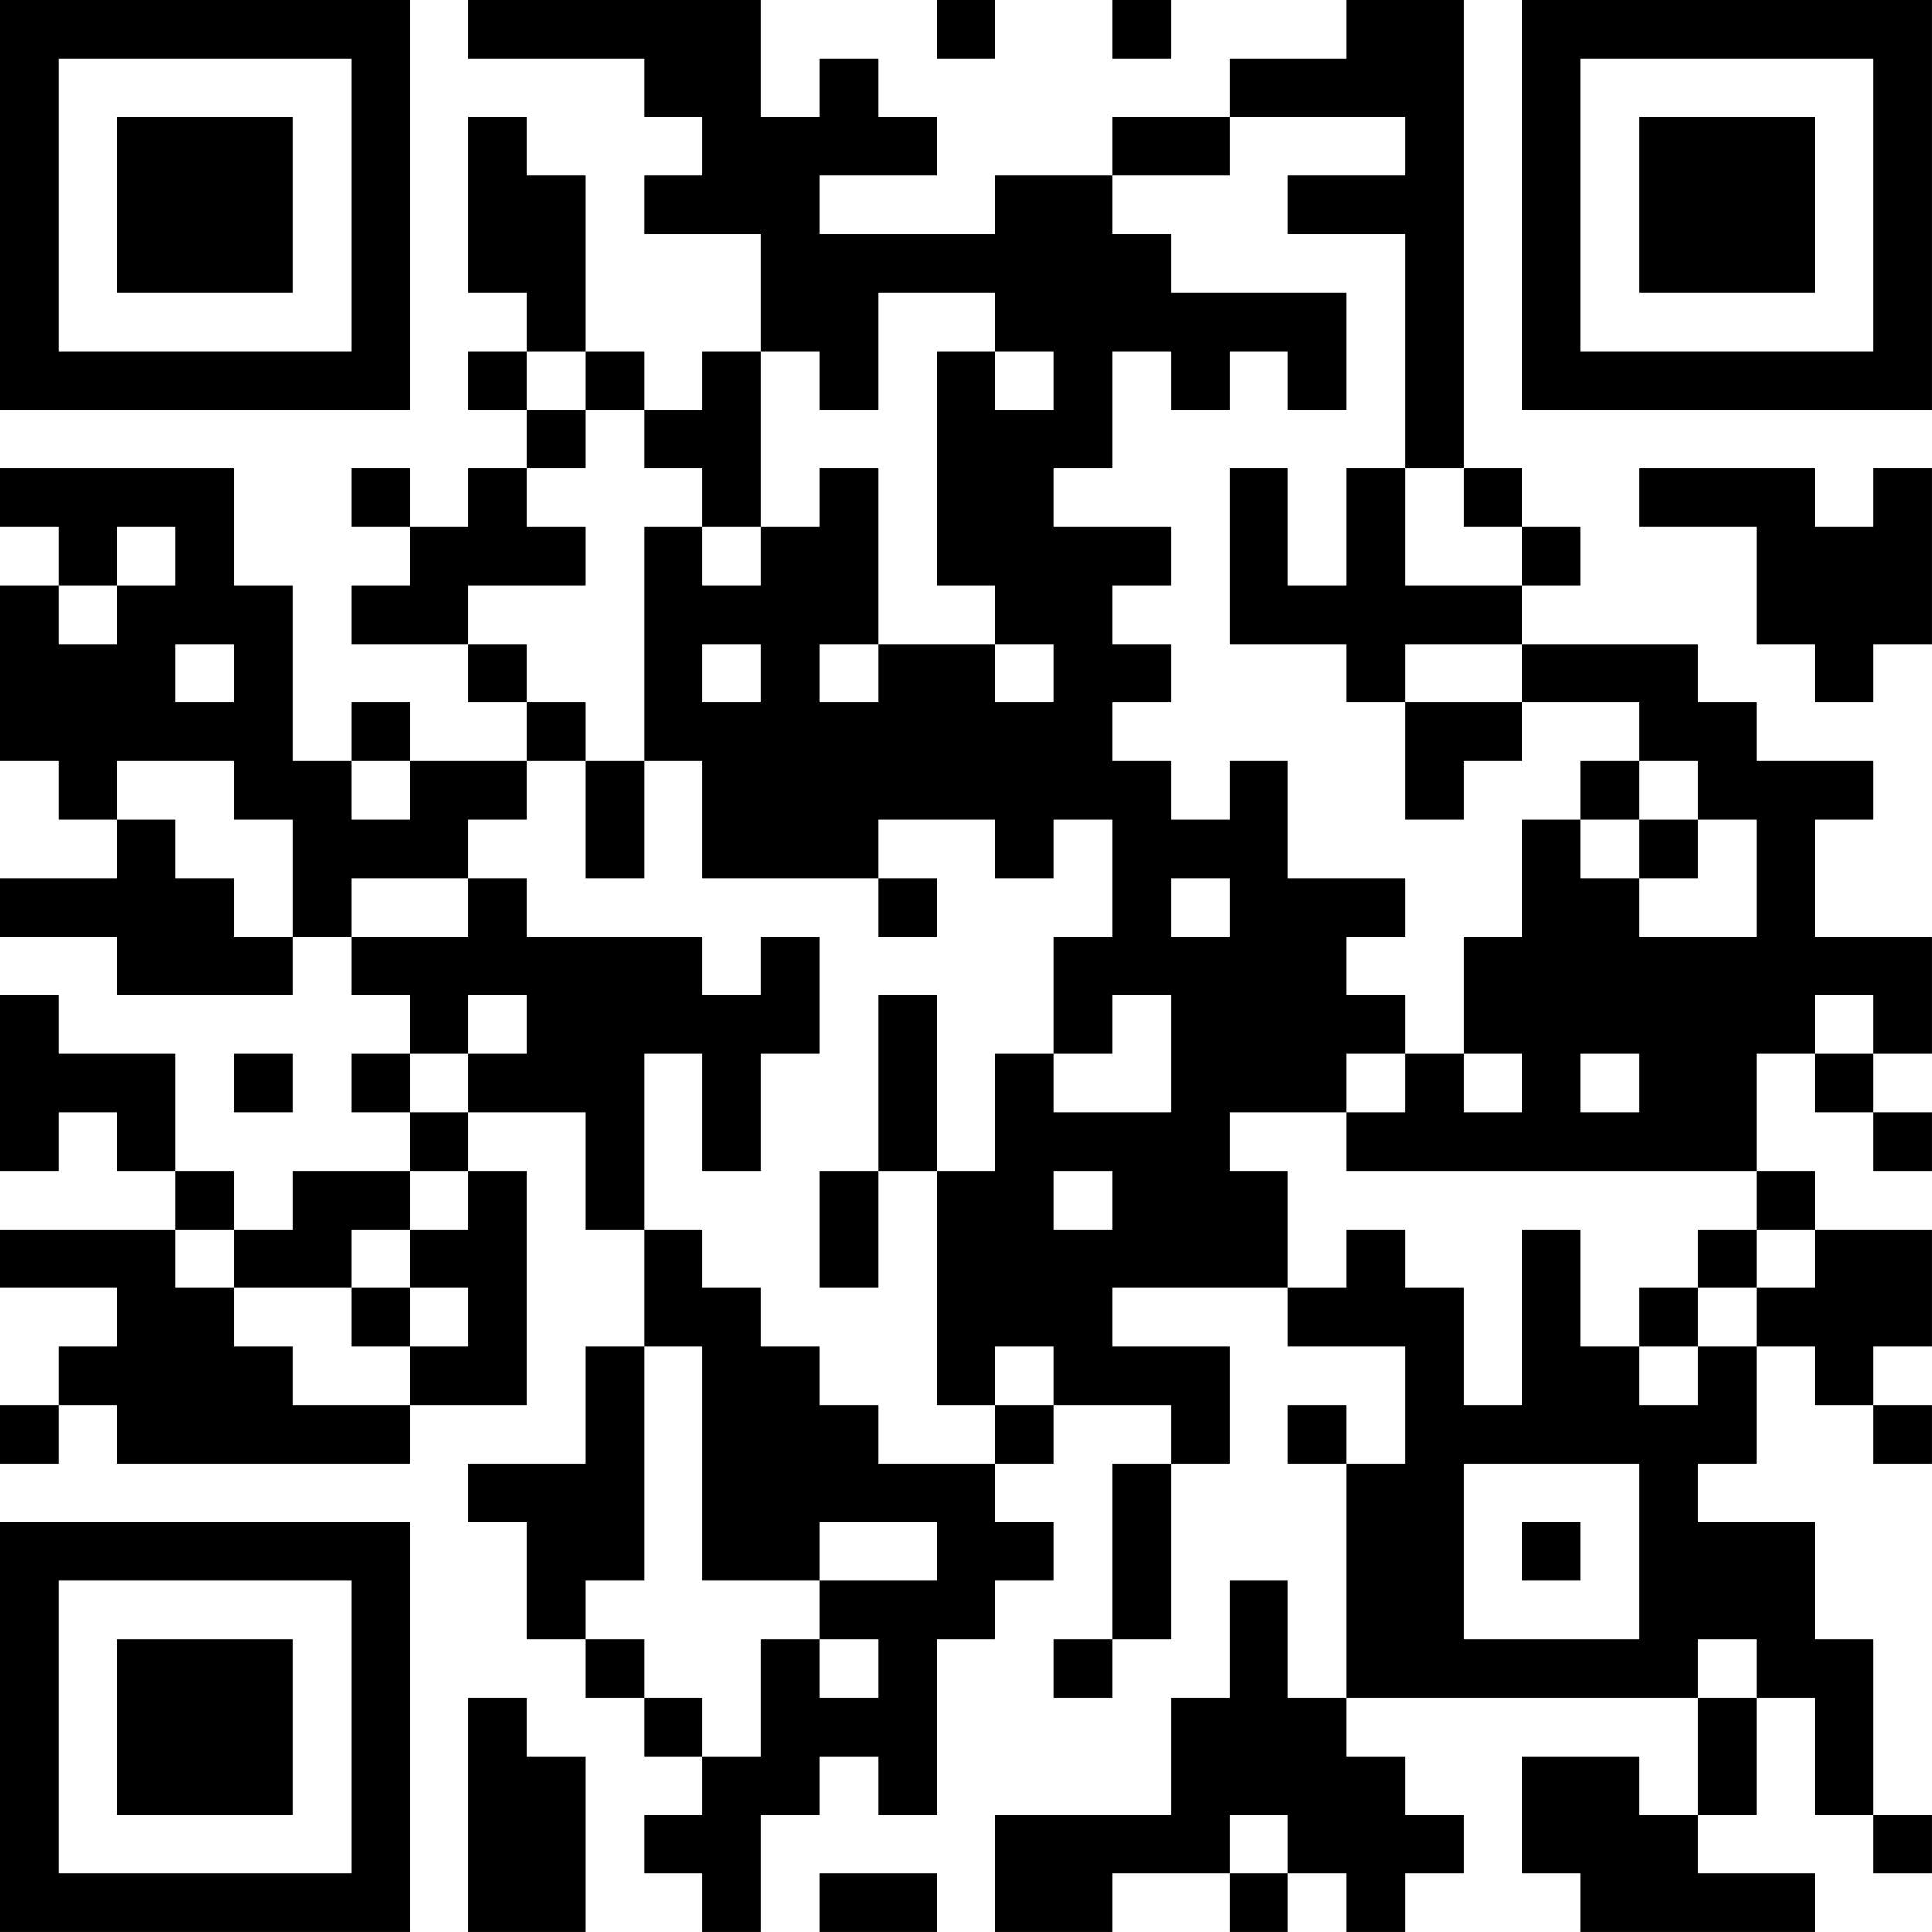 <?xml version="1.0" encoding="UTF-8"?>
<svg xmlns="http://www.w3.org/2000/svg" version="1.1" width="400" height="400" viewBox="0 0 400 400"><rect x="0" y="0" width="400" height="400" fill="#ffffff"/><g transform="scale(12.121)"><g transform="translate(0,0)"><path fill-rule="evenodd" d="M8 0L8 1L11 1L11 2L12 2L12 3L11 3L11 4L13 4L13 6L12 6L12 7L11 7L11 6L10 6L10 3L9 3L9 2L8 2L8 5L9 5L9 6L8 6L8 7L9 7L9 8L8 8L8 9L7 9L7 8L6 8L6 9L7 9L7 10L6 10L6 11L8 11L8 12L9 12L9 13L7 13L7 12L6 12L6 13L5 13L5 10L4 10L4 8L0 8L0 9L1 9L1 10L0 10L0 13L1 13L1 14L2 14L2 15L0 15L0 16L2 16L2 17L5 17L5 16L6 16L6 17L7 17L7 18L6 18L6 19L7 19L7 20L5 20L5 21L4 21L4 20L3 20L3 18L1 18L1 17L0 17L0 20L1 20L1 19L2 19L2 20L3 20L3 21L0 21L0 22L2 22L2 23L1 23L1 24L0 24L0 25L1 25L1 24L2 24L2 25L7 25L7 24L9 24L9 20L8 20L8 19L10 19L10 21L11 21L11 23L10 23L10 25L8 25L8 26L9 26L9 28L10 28L10 29L11 29L11 30L12 30L12 31L11 31L11 32L12 32L12 33L13 33L13 31L14 31L14 30L15 30L15 31L16 31L16 28L17 28L17 27L18 27L18 26L17 26L17 25L18 25L18 24L20 24L20 25L19 25L19 28L18 28L18 29L19 29L19 28L20 28L20 25L21 25L21 23L19 23L19 22L22 22L22 23L24 23L24 25L23 25L23 24L22 24L22 25L23 25L23 29L22 29L22 27L21 27L21 29L20 29L20 31L17 31L17 33L19 33L19 32L21 32L21 33L22 33L22 32L23 32L23 33L24 33L24 32L25 32L25 31L24 31L24 30L23 30L23 29L29 29L29 31L28 31L28 30L26 30L26 32L27 32L27 33L31 33L31 32L29 32L29 31L30 31L30 29L31 29L31 31L32 31L32 32L33 32L33 31L32 31L32 28L31 28L31 26L29 26L29 25L30 25L30 23L31 23L31 24L32 24L32 25L33 25L33 24L32 24L32 23L33 23L33 21L31 21L31 20L30 20L30 18L31 18L31 19L32 19L32 20L33 20L33 19L32 19L32 18L33 18L33 16L31 16L31 14L32 14L32 13L30 13L30 12L29 12L29 11L26 11L26 10L27 10L27 9L26 9L26 8L25 8L25 0L23 0L23 1L21 1L21 2L19 2L19 3L17 3L17 4L14 4L14 3L16 3L16 2L15 2L15 1L14 1L14 2L13 2L13 0ZM16 0L16 1L17 1L17 0ZM19 0L19 1L20 1L20 0ZM21 2L21 3L19 3L19 4L20 4L20 5L23 5L23 7L22 7L22 6L21 6L21 7L20 7L20 6L19 6L19 8L18 8L18 9L20 9L20 10L19 10L19 11L20 11L20 12L19 12L19 13L20 13L20 14L21 14L21 13L22 13L22 15L24 15L24 16L23 16L23 17L24 17L24 18L23 18L23 19L21 19L21 20L22 20L22 22L23 22L23 21L24 21L24 22L25 22L25 24L26 24L26 21L27 21L27 23L28 23L28 24L29 24L29 23L30 23L30 22L31 22L31 21L30 21L30 20L23 20L23 19L24 19L24 18L25 18L25 19L26 19L26 18L25 18L25 16L26 16L26 14L27 14L27 15L28 15L28 16L30 16L30 14L29 14L29 13L28 13L28 12L26 12L26 11L24 11L24 12L23 12L23 11L21 11L21 8L22 8L22 10L23 10L23 8L24 8L24 10L26 10L26 9L25 9L25 8L24 8L24 4L22 4L22 3L24 3L24 2ZM15 5L15 7L14 7L14 6L13 6L13 9L12 9L12 8L11 8L11 7L10 7L10 6L9 6L9 7L10 7L10 8L9 8L9 9L10 9L10 10L8 10L8 11L9 11L9 12L10 12L10 13L9 13L9 14L8 14L8 15L6 15L6 16L8 16L8 15L9 15L9 16L12 16L12 17L13 17L13 16L14 16L14 18L13 18L13 20L12 20L12 18L11 18L11 21L12 21L12 22L13 22L13 23L14 23L14 24L15 24L15 25L17 25L17 24L18 24L18 23L17 23L17 24L16 24L16 20L17 20L17 18L18 18L18 19L20 19L20 17L19 17L19 18L18 18L18 16L19 16L19 14L18 14L18 15L17 15L17 14L15 14L15 15L12 15L12 13L11 13L11 9L12 9L12 10L13 10L13 9L14 9L14 8L15 8L15 11L14 11L14 12L15 12L15 11L17 11L17 12L18 12L18 11L17 11L17 10L16 10L16 6L17 6L17 7L18 7L18 6L17 6L17 5ZM28 8L28 9L30 9L30 11L31 11L31 12L32 12L32 11L33 11L33 8L32 8L32 9L31 9L31 8ZM2 9L2 10L1 10L1 11L2 11L2 10L3 10L3 9ZM3 11L3 12L4 12L4 11ZM12 11L12 12L13 12L13 11ZM24 12L24 14L25 14L25 13L26 13L26 12ZM2 13L2 14L3 14L3 15L4 15L4 16L5 16L5 14L4 14L4 13ZM6 13L6 14L7 14L7 13ZM10 13L10 15L11 15L11 13ZM27 13L27 14L28 14L28 15L29 15L29 14L28 14L28 13ZM15 15L15 16L16 16L16 15ZM20 15L20 16L21 16L21 15ZM8 17L8 18L7 18L7 19L8 19L8 18L9 18L9 17ZM15 17L15 20L14 20L14 22L15 22L15 20L16 20L16 17ZM31 17L31 18L32 18L32 17ZM4 18L4 19L5 19L5 18ZM27 18L27 19L28 19L28 18ZM7 20L7 21L6 21L6 22L4 22L4 21L3 21L3 22L4 22L4 23L5 23L5 24L7 24L7 23L8 23L8 22L7 22L7 21L8 21L8 20ZM18 20L18 21L19 21L19 20ZM29 21L29 22L28 22L28 23L29 23L29 22L30 22L30 21ZM6 22L6 23L7 23L7 22ZM11 23L11 27L10 27L10 28L11 28L11 29L12 29L12 30L13 30L13 28L14 28L14 29L15 29L15 28L14 28L14 27L16 27L16 26L14 26L14 27L12 27L12 23ZM25 25L25 28L28 28L28 25ZM26 26L26 27L27 27L27 26ZM29 28L29 29L30 29L30 28ZM8 29L8 33L10 33L10 30L9 30L9 29ZM21 31L21 32L22 32L22 31ZM14 32L14 33L16 33L16 32ZM0 0L0 7L7 7L7 0ZM1 1L1 6L6 6L6 1ZM2 2L2 5L5 5L5 2ZM26 0L26 7L33 7L33 0ZM27 1L27 6L32 6L32 1ZM28 2L28 5L31 5L31 2ZM0 26L0 33L7 33L7 26ZM1 27L1 32L6 32L6 27ZM2 28L2 31L5 31L5 28Z" fill="#000000"/></g></g></svg>
